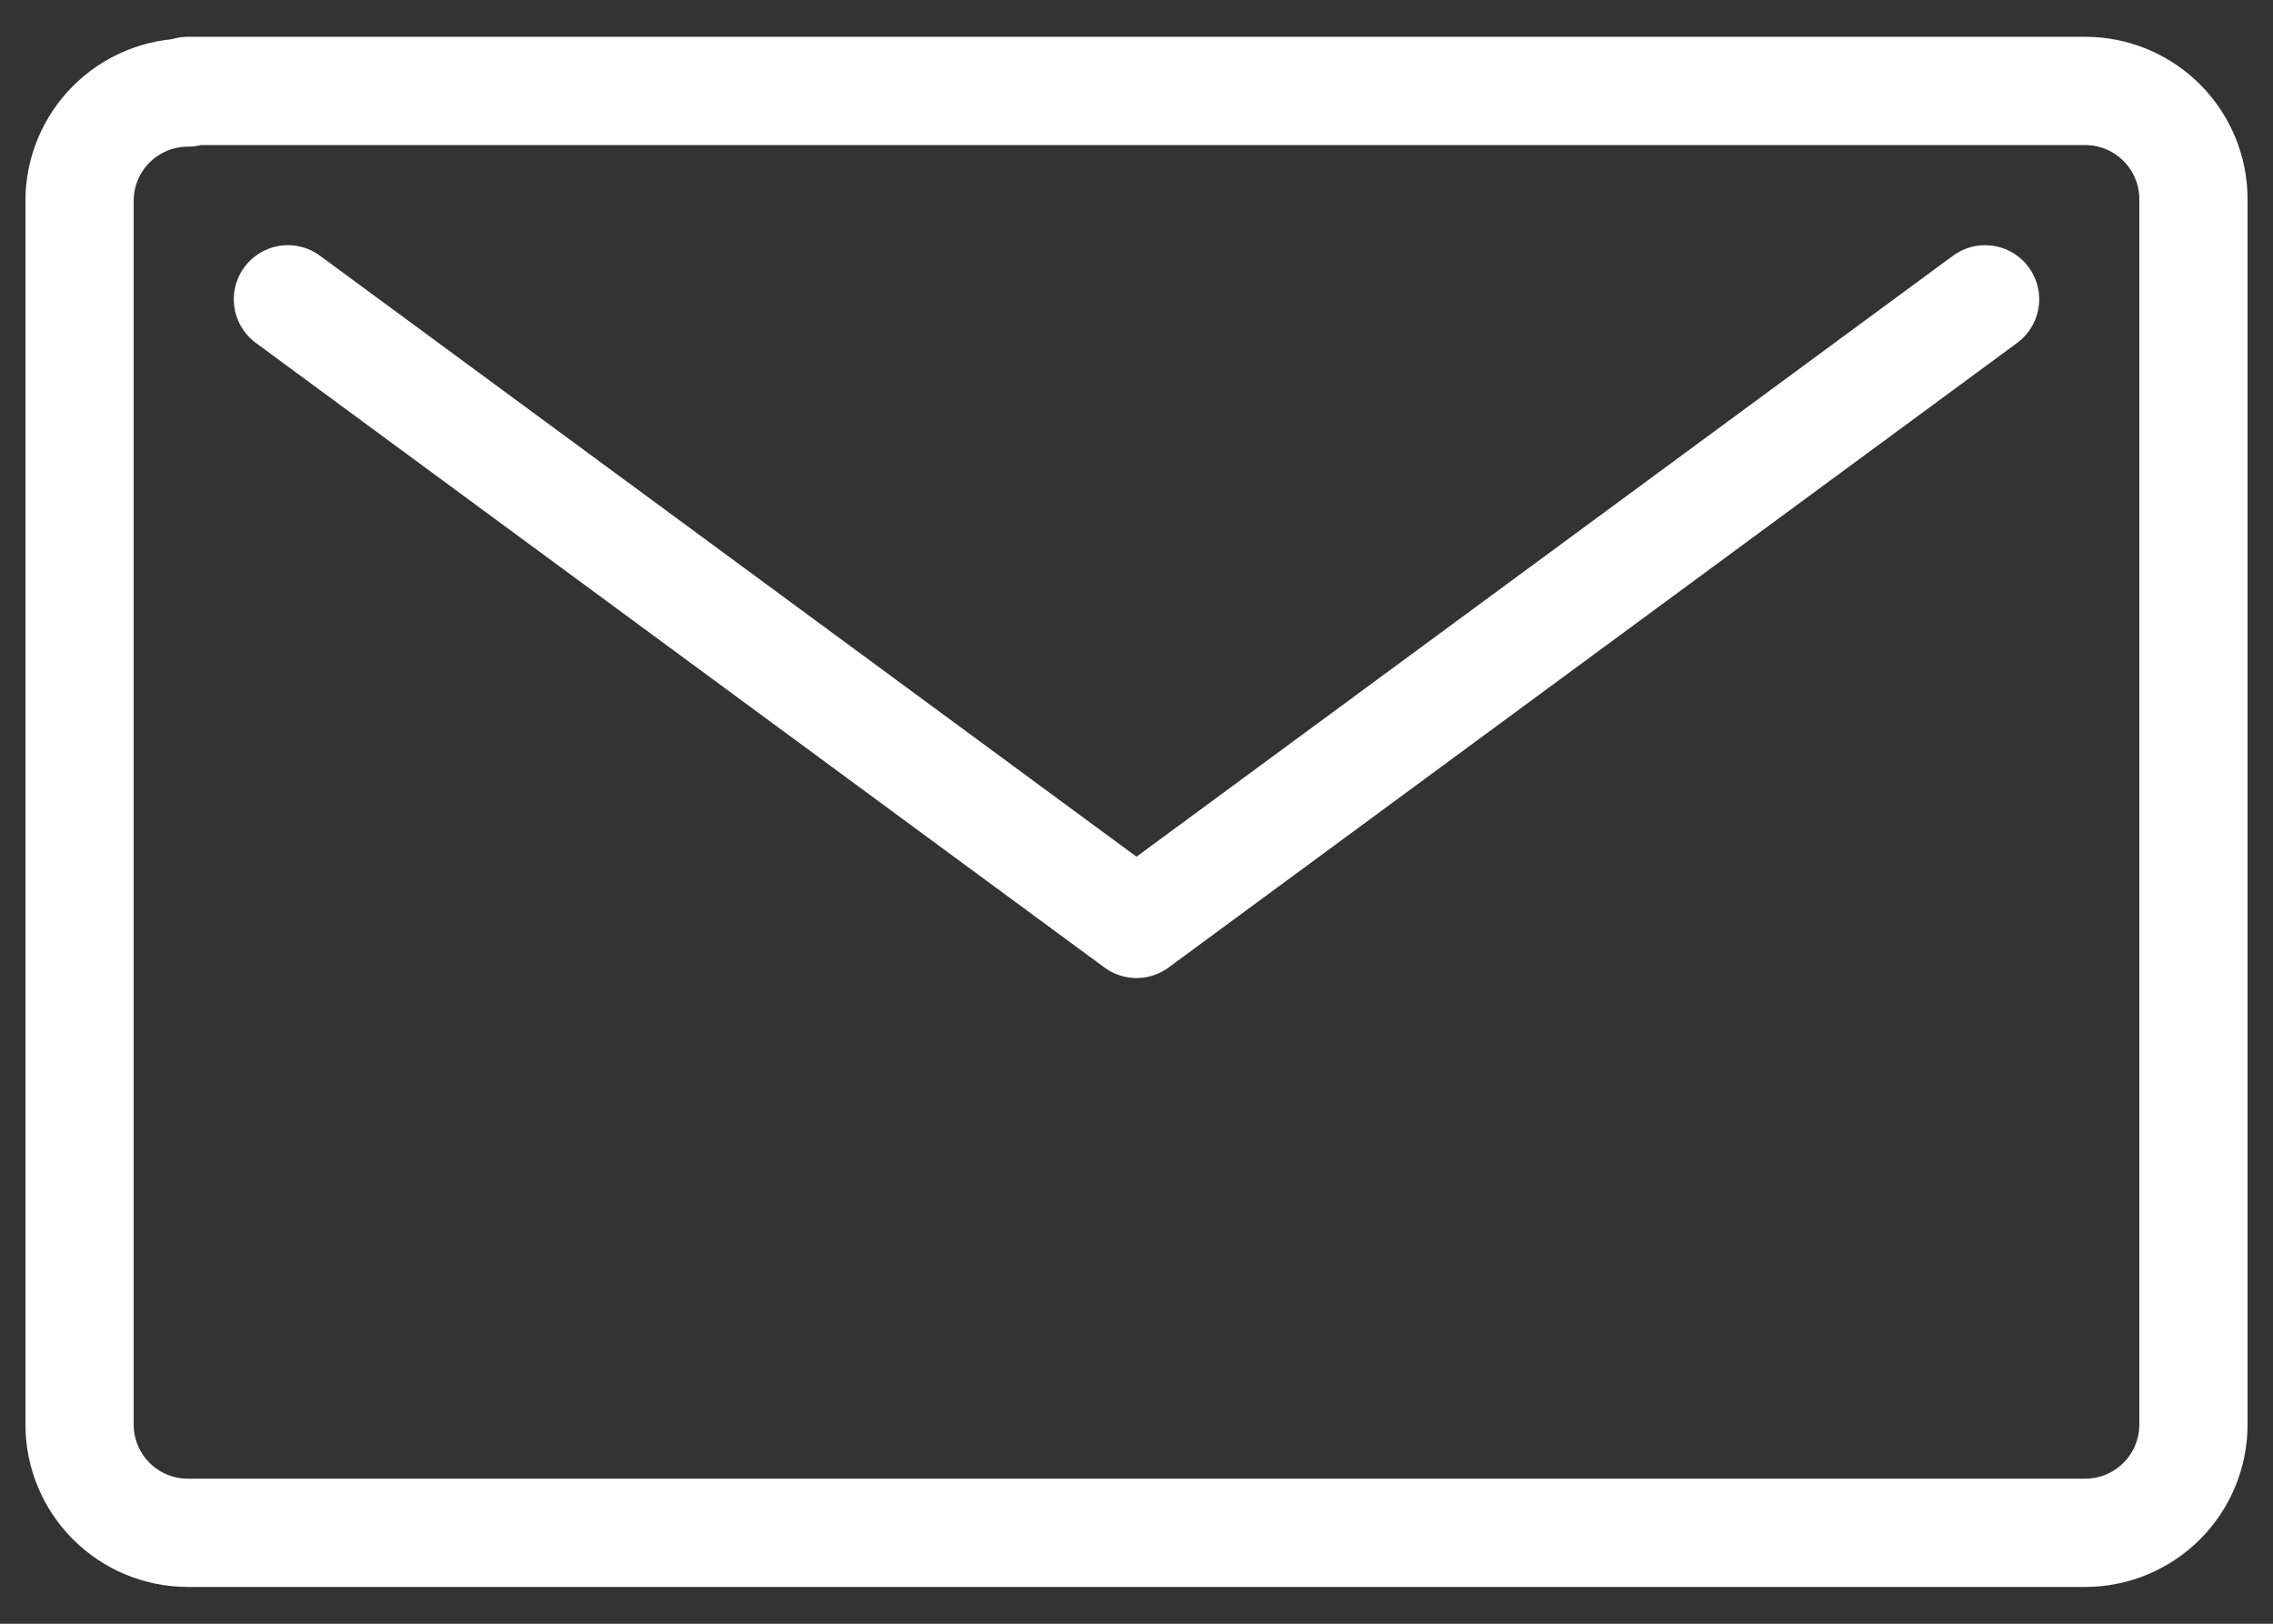 <?xml version="1.0" encoding="UTF-8"?> <svg xmlns="http://www.w3.org/2000/svg" width="42" height="30" viewBox="0 0 42 30" fill="none"><rect x="0" y="0" width="42" height="30" fill="#333333" stroke="none"/> <path d="M36.68 5.53L21 17.07L5.32 5.53M3.47 1.71C2.94 1.71 2.431 1.921 2.056 2.296C1.681 2.671 1.47 3.18 1.47 3.71V26.32C1.47 26.85 1.681 27.359 2.056 27.734C2.431 28.109 2.94 28.32 3.47 28.32H38.53C39.06 28.32 39.569 28.109 39.944 27.734C40.319 27.359 40.53 26.85 40.53 26.32V3.68C40.53 3.15 40.319 2.641 39.944 2.266C39.569 1.891 39.06 1.68 38.53 1.68H3.47V1.71Z" stroke="white" stroke-width="2" stroke-linecap="round" stroke-linejoin="round"></path> </svg> 